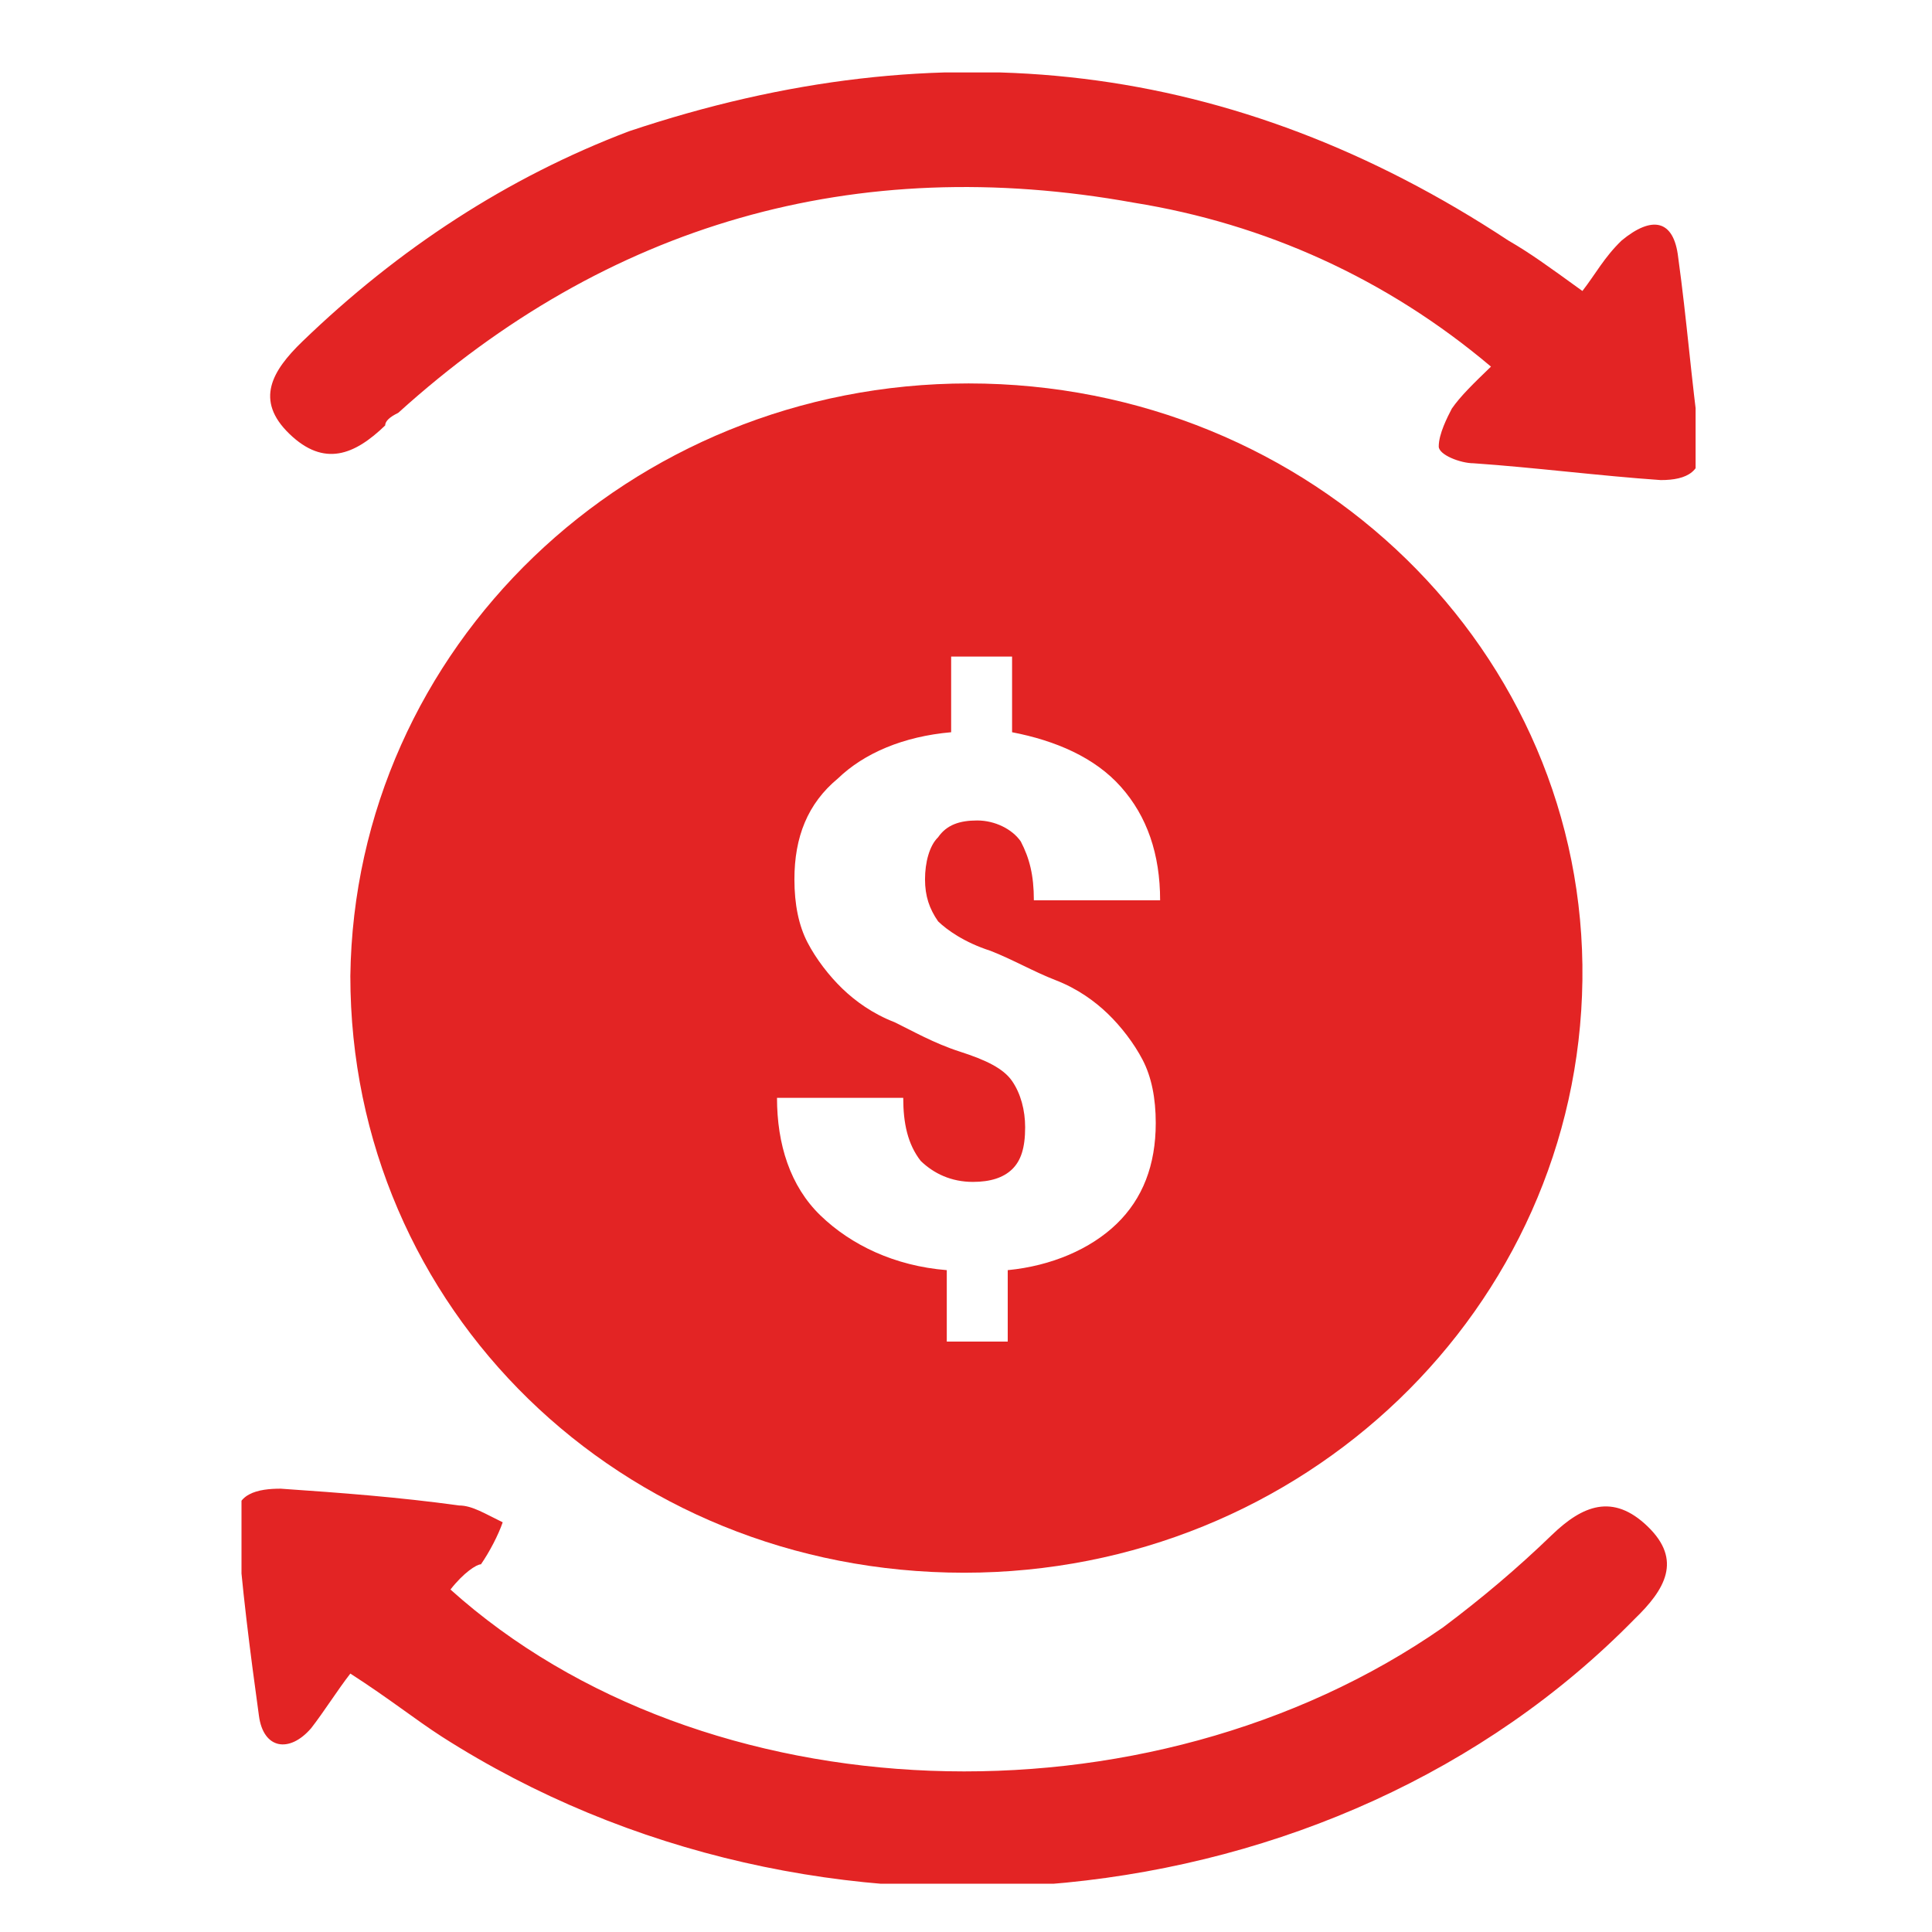 <svg width="80" height="80" viewBox="0 0 80 80" fill="none" xmlns="http://www.w3.org/2000/svg">
<g clip-path="url(#clip0_1203_6)">
<path d="M65.524 12.049C66.065 11.353 66.425 10.656 67.147 9.96C68.409 8.916 69.31 9.09 69.49 10.656C69.851 13.267 70.031 15.703 70.392 18.313C70.572 19.531 69.851 19.879 68.769 19.879C66.245 19.705 63.541 19.357 61.017 19.183C60.477 19.183 59.575 18.835 59.575 18.487C59.575 17.965 59.936 17.269 60.116 16.921C60.477 16.399 61.017 15.877 61.738 15.181C57.412 11.527 52.364 9.264 46.956 8.394C35.419 6.306 25.143 9.264 16.49 17.095C16.129 17.269 15.949 17.443 15.949 17.617C14.687 18.835 13.425 19.357 11.983 17.965C10.541 16.573 11.262 15.355 12.524 14.137C16.49 10.309 20.997 7.35 26.044 5.436C39.024 1.086 51.102 2.478 62.459 9.96C63.361 10.482 64.082 11.005 65.524 12.049Z" fill="#E32424"/>
<path d="M18.653 65.819C29.109 75.216 47.497 75.912 59.755 67.385C61.378 66.167 62.82 64.949 64.262 63.557C65.524 62.339 66.786 61.817 68.228 63.209C69.67 64.601 68.949 65.819 67.687 67.037C55.248 79.74 33.796 81.828 18.293 71.909C17.211 71.213 16.129 70.343 14.507 69.299C13.966 69.995 13.425 70.865 12.884 71.561C11.983 72.606 10.901 72.431 10.721 71.039C10.361 68.429 10 65.645 9.82 63.035C9.639 61.817 10.721 61.643 11.622 61.643C14.146 61.817 16.49 61.991 19.014 62.339C19.554 62.339 20.095 62.687 20.816 63.035C20.636 63.557 20.276 64.253 19.915 64.775C19.735 64.775 19.194 65.123 18.653 65.819Z" fill="#E32424"/>
<path d="M40.106 15.877C26.044 15.877 14.687 26.84 14.507 40.413C14.507 54.16 25.684 65.123 39.925 65.123C53.987 65.123 65.344 54.16 65.524 40.587C65.704 27.014 54.347 15.877 40.106 15.877ZM38.844 38.151C39.204 38.499 39.925 39.021 41.007 39.369C41.908 39.717 42.81 40.239 43.711 40.587C44.612 40.935 45.334 41.457 45.874 41.979C46.415 42.501 46.956 43.197 47.317 43.893C47.677 44.589 47.857 45.459 47.857 46.503C47.857 48.243 47.317 49.636 46.235 50.68C45.153 51.724 43.531 52.42 41.728 52.594V55.552H39.204V52.594C37.041 52.42 35.238 51.55 33.976 50.332C32.714 49.114 32.174 47.373 32.174 45.459H37.401C37.401 46.503 37.582 47.373 38.123 48.069C38.663 48.592 39.385 48.94 40.286 48.94C41.007 48.94 41.548 48.766 41.908 48.418C42.269 48.069 42.449 47.547 42.449 46.677C42.449 45.981 42.269 45.285 41.908 44.763C41.548 44.241 40.827 43.893 39.745 43.545C38.663 43.197 37.762 42.675 37.041 42.327C36.14 41.979 35.419 41.457 34.878 40.935C34.337 40.413 33.796 39.717 33.435 39.021C33.075 38.325 32.895 37.455 32.895 36.411C32.895 34.67 33.435 33.278 34.697 32.234C35.779 31.19 37.401 30.494 39.385 30.32V27.188H41.908V30.32C43.711 30.668 45.334 31.364 46.415 32.582C47.497 33.8 48.038 35.367 48.038 37.281H42.81C42.81 36.237 42.63 35.541 42.269 34.844C41.908 34.322 41.187 33.974 40.466 33.974C39.745 33.974 39.204 34.148 38.844 34.67C38.483 35.019 38.303 35.715 38.303 36.411C38.303 37.107 38.483 37.629 38.844 38.151Z" fill="#E32424"/>
</g>
<defs>
<clipPath id="clip0_1203_6">
<rect width="60.211" height="75" fill="white" transform="translate(10 3)"/>
</clipPath>
</defs>
</svg>
